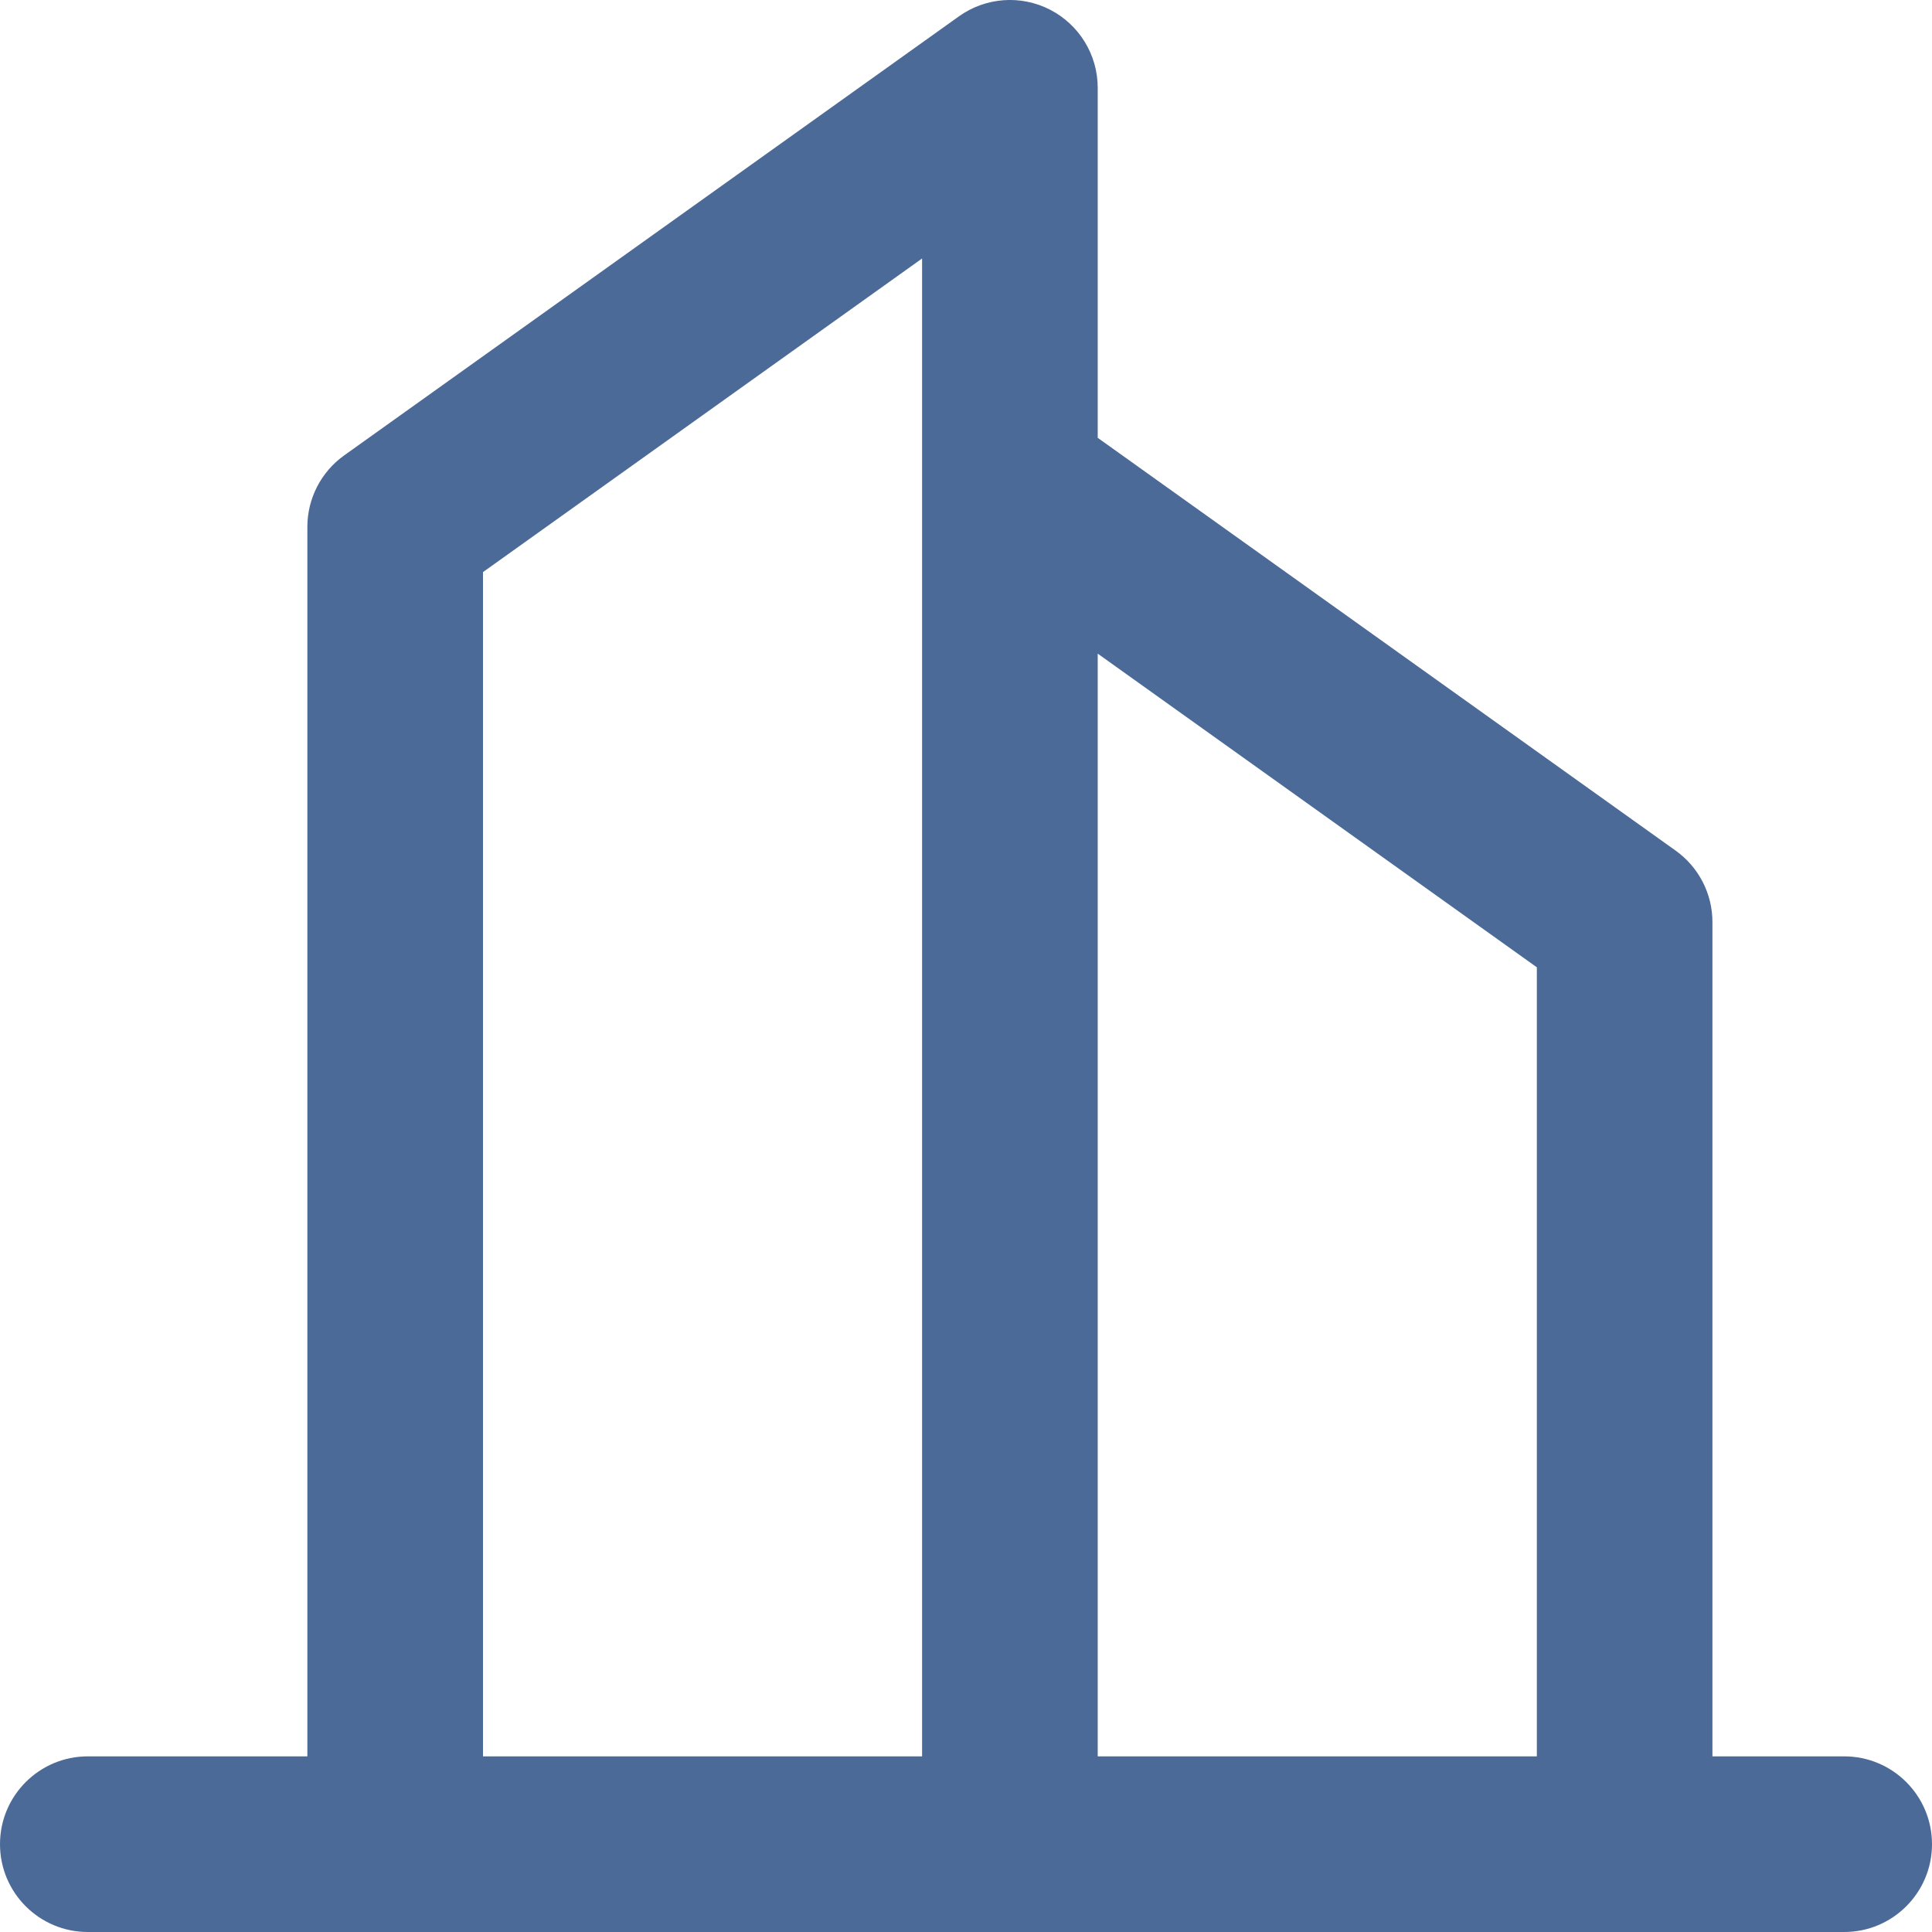 <?xml version="1.0" encoding="UTF-8"?> <svg xmlns="http://www.w3.org/2000/svg" width="34" height="34" viewBox="0 0 34 34" fill="none"> <path fill-rule="evenodd" clip-rule="evenodd" d="M18.48 0.171C18.995 0.436 19.318 0.967 19.318 1.545V7.705L29.489 14.97C29.895 15.26 30.136 15.728 30.136 16.227V30.909H32.455C33.308 30.909 34 31.601 34 32.455C34 33.308 33.308 34 32.455 34H1.545C0.692 34 0 33.308 0 32.455C0 31.601 0.692 30.909 1.545 30.909H5.409V9.273C5.409 8.774 5.65 8.305 6.056 8.015L16.875 0.288C17.346 -0.049 17.965 -0.094 18.48 0.171ZM8.5 30.909H16.227V8.518C16.227 8.505 16.227 8.492 16.227 8.479V4.549L8.5 10.068V30.909ZM19.318 11.503V30.909H27.046V17.023L19.318 11.503Z" fill="#4B6A98"></path> </svg> 